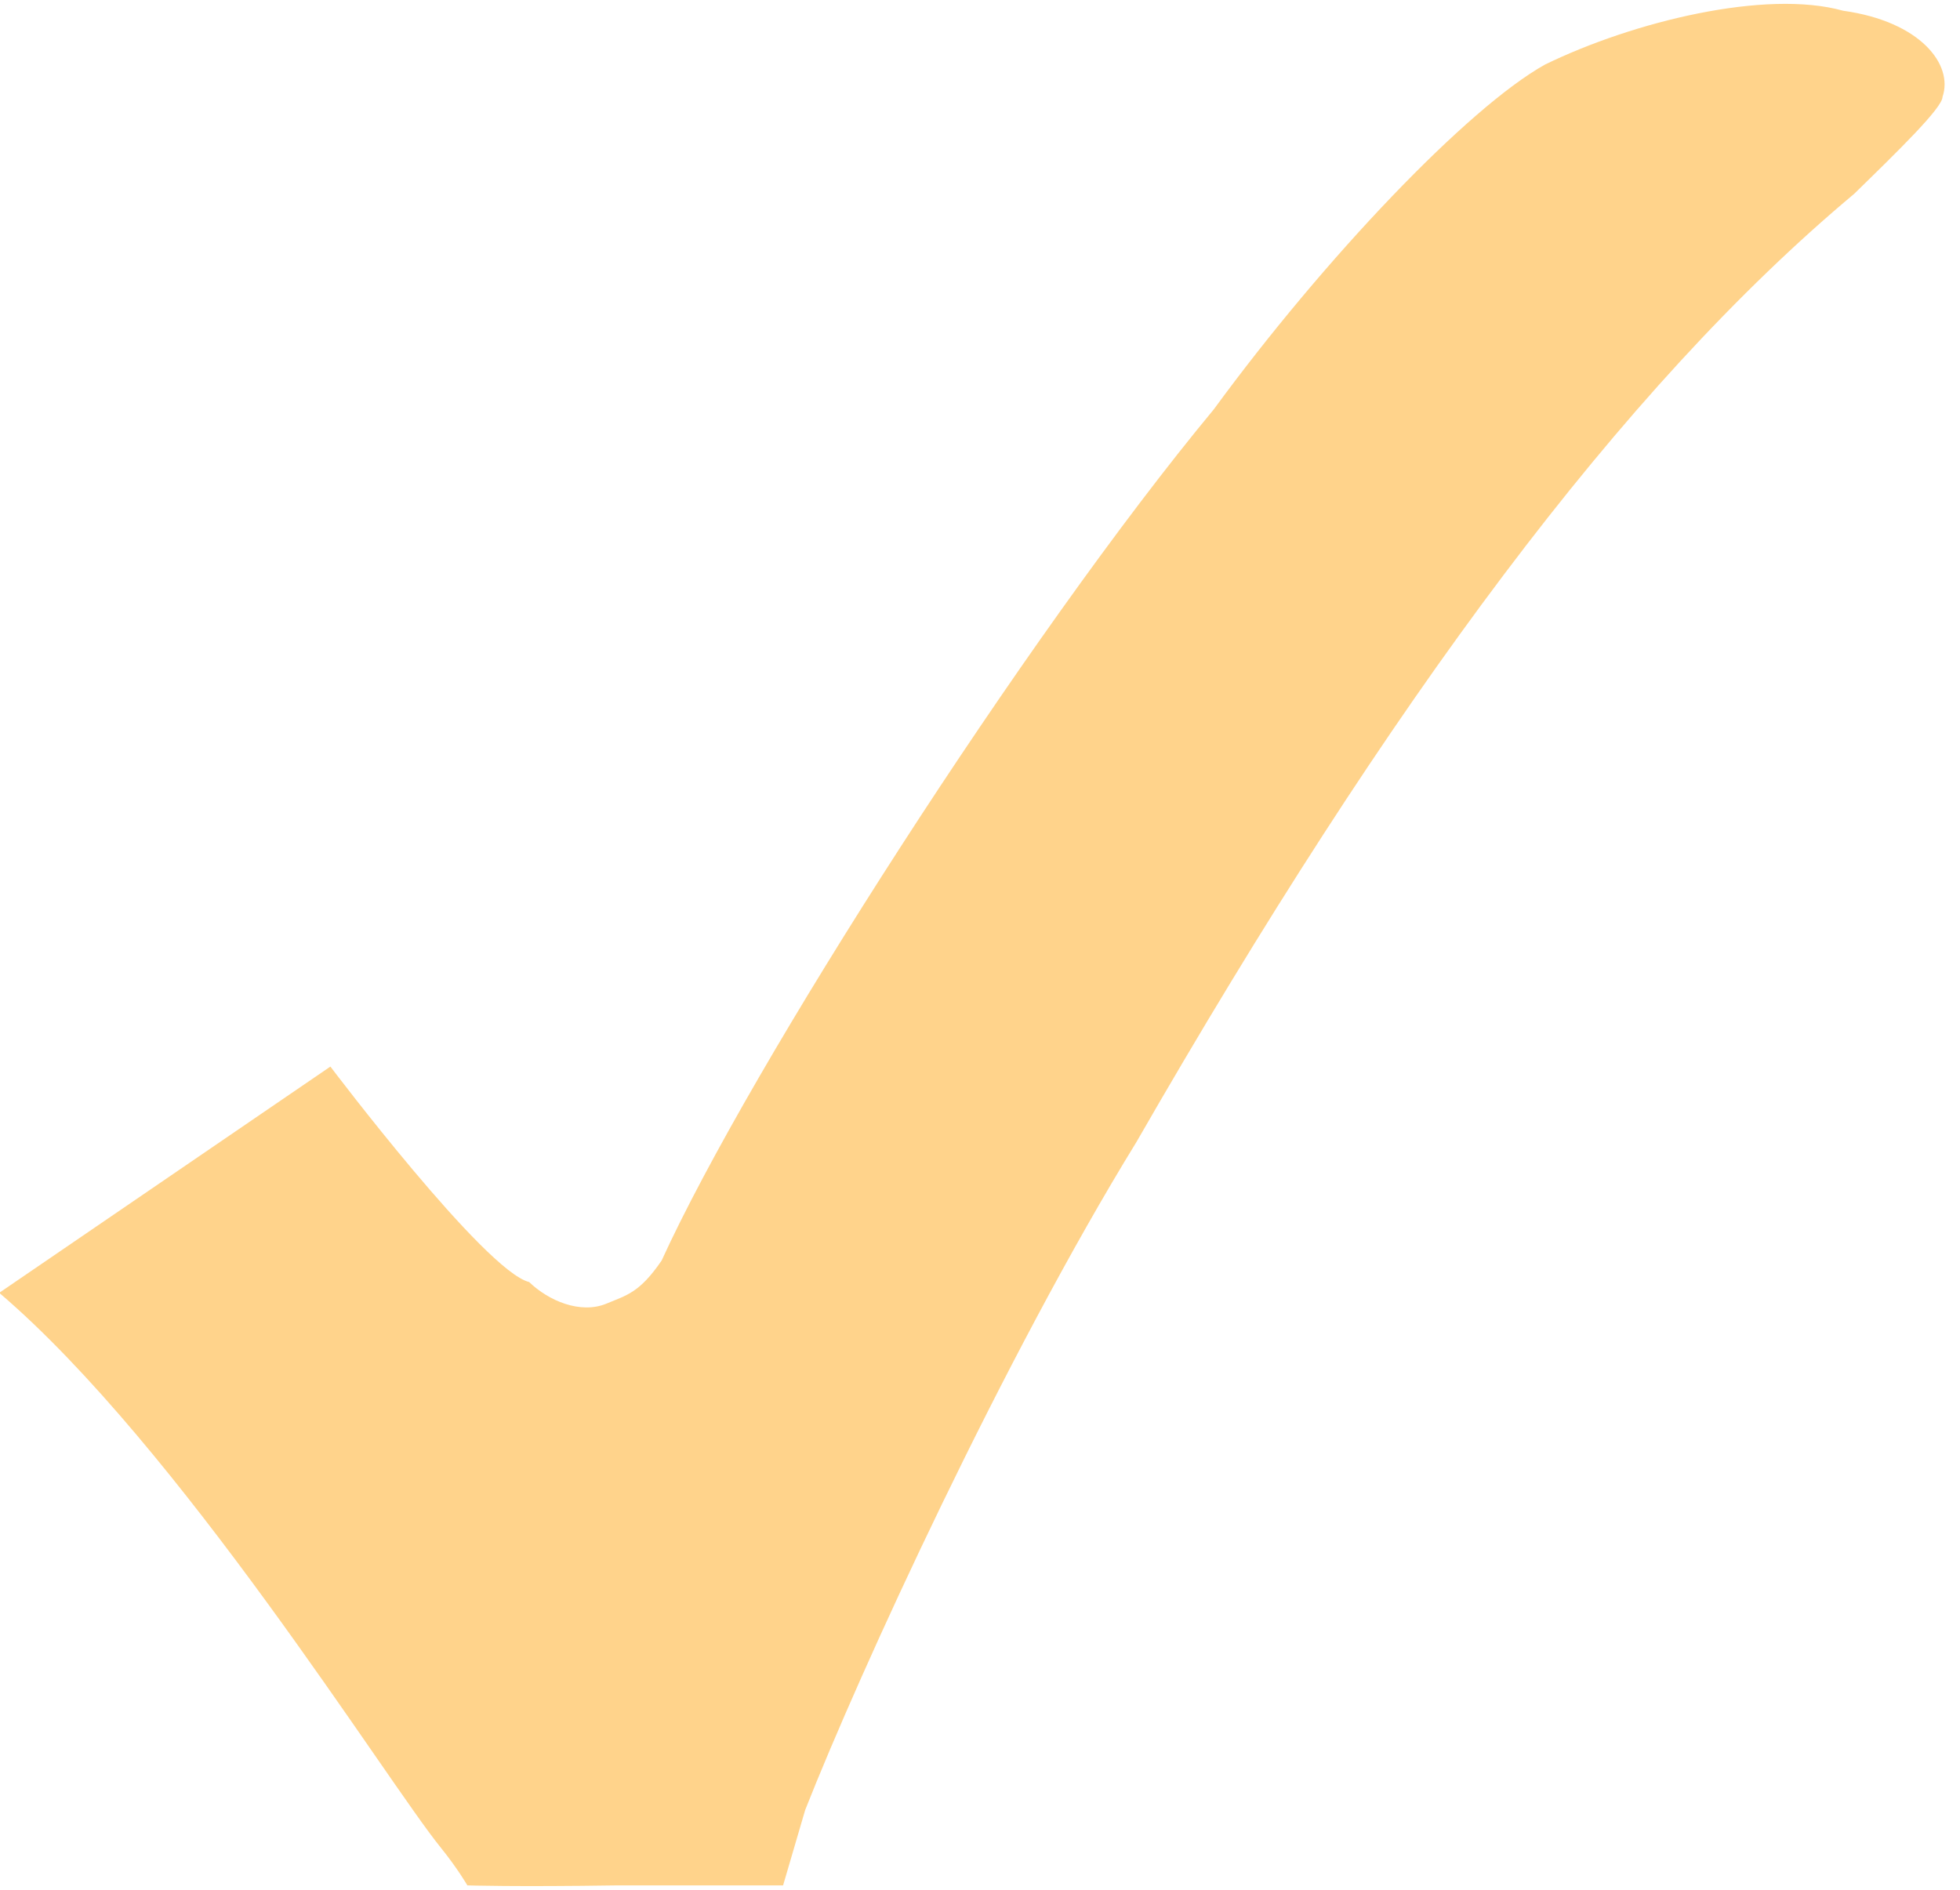 <svg xmlns="http://www.w3.org/2000/svg" xmlns:xlink="http://www.w3.org/1999/xlink" xmlns:serif="http://www.serif.com/" width="100%" height="100%" viewBox="0 0 112 108" xml:space="preserve" style="fill-rule:evenodd;clip-rule:evenodd;stroke-linejoin:round;stroke-miterlimit:2;">
    <g transform="matrix(1,0,0,1,-20.085,-77.64)">
        <g transform="matrix(0.613,0,0,0.581,-744.088,-286)">
            <path d="M1287.7,807.627C1282.59,800.976 1263.31,768.135 1246.54,753.054L1277.41,730.799C1277.41,730.799 1291.82,750.934 1295.94,751.994C1297.73,753.82 1300.71,755.185 1303.15,754.114C1305.04,753.28 1306.23,753.054 1308.29,749.875C1316.53,730.799 1342.26,688.408 1359.76,666.153C1370.05,651.316 1383.43,636.479 1390.63,632.24C1398.87,628.001 1411.22,624.821 1418.42,626.941C1425.63,628.001 1428.72,632.24 1427.69,635.419C1427.69,636.479 1423.57,640.718 1419.45,644.957C1397.84,664.033 1376.22,694.766 1352.55,738.217C1340.2,759.413 1326.82,790.146 1321.67,803.923L1319.61,811.341L1304.17,811.341C1294.51,811.495 1290.18,811.341 1290.18,811.341C1290.18,811.341 1289.27,809.679 1287.7,807.627Z" style="fill:rgb(255,211,139);fill-rule:nonzero;"></path>
        </g>
    </g>
</svg>